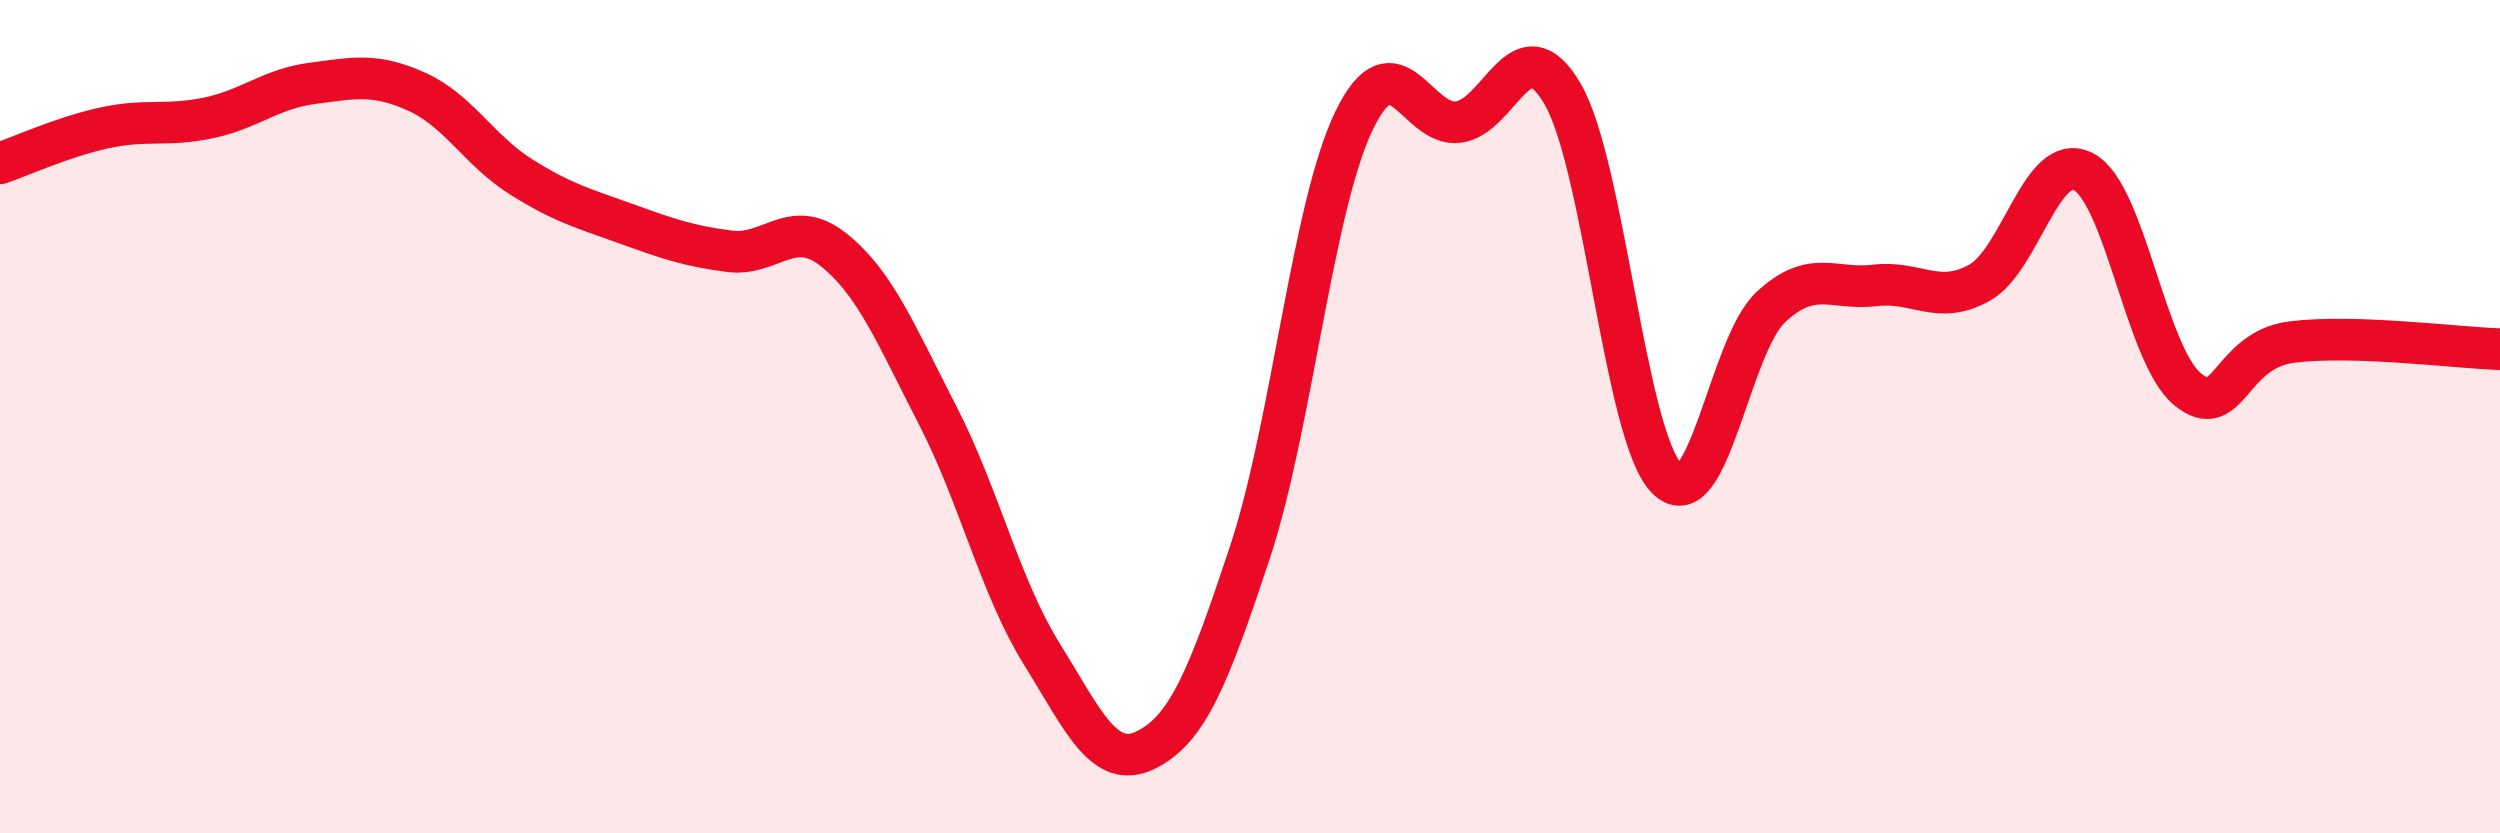 
    <svg width="60" height="20" viewBox="0 0 60 20" xmlns="http://www.w3.org/2000/svg">
      <path
        d="M 0,3.92 C 0.5,3.75 1.5,3.29 2.5,3.07 C 3.5,2.85 4,3.04 5,2.83 C 6,2.62 6.5,2.13 7.5,2 C 8.5,1.87 9,1.75 10,2.2 C 11,2.65 11.5,3.61 12.5,4.24 C 13.5,4.87 14,5 15,5.36 C 16,5.72 16.5,5.9 17.5,6.03 C 18.5,6.16 19,5.2 20,5.99 C 21,6.78 21.5,8.02 22.5,9.96 C 23.5,11.9 24,14.08 25,15.69 C 26,17.3 26.5,18.49 27.5,18 C 28.5,17.51 29,16.27 30,13.25 C 31,10.23 31.5,4.95 32.5,2.89 C 33.5,0.83 34,3.06 35,2.93 C 36,2.8 36.5,0.54 37.5,2.25 C 38.5,3.96 39,10.46 40,11.48 C 41,12.5 41.5,8.3 42.5,7.37 C 43.5,6.44 44,6.97 45,6.85 C 46,6.73 46.5,7.34 47.5,6.79 C 48.5,6.24 49,3.61 50,4.12 C 51,4.63 51.5,8.52 52.5,9.34 C 53.5,10.16 53.5,8.4 55,8.21 C 56.5,8.02 59,8.35 60,8.38L60 20L0 20Z"
        fill="#EB0A25"
        opacity="0.1"
        stroke-linecap="round"
        stroke-linejoin="round"
      />
      <path
        d="M 0,3.92 C 0.5,3.75 1.5,3.29 2.5,3.07 C 3.5,2.85 4,3.04 5,2.83 C 6,2.62 6.5,2.13 7.5,2 C 8.5,1.87 9,1.75 10,2.2 C 11,2.65 11.5,3.61 12.5,4.24 C 13.5,4.87 14,5 15,5.36 C 16,5.72 16.5,5.9 17.5,6.03 C 18.5,6.16 19,5.2 20,5.99 C 21,6.78 21.5,8.02 22.5,9.96 C 23.5,11.9 24,14.08 25,15.69 C 26,17.3 26.5,18.49 27.5,18 C 28.5,17.51 29,16.27 30,13.25 C 31,10.23 31.5,4.95 32.5,2.89 C 33.5,0.83 34,3.06 35,2.93 C 36,2.8 36.5,0.54 37.5,2.25 C 38.5,3.96 39,10.46 40,11.48 C 41,12.5 41.5,8.3 42.5,7.37 C 43.5,6.44 44,6.97 45,6.85 C 46,6.73 46.5,7.34 47.5,6.79 C 48.5,6.24 49,3.61 50,4.12 C 51,4.63 51.5,8.52 52.5,9.34 C 53.5,10.16 53.5,8.4 55,8.21 C 56.5,8.02 59,8.35 60,8.38"
        stroke="#EB0A25"
        stroke-width="1"
        fill="none"
        stroke-linecap="round"
        stroke-linejoin="round"
      />
    </svg>
  